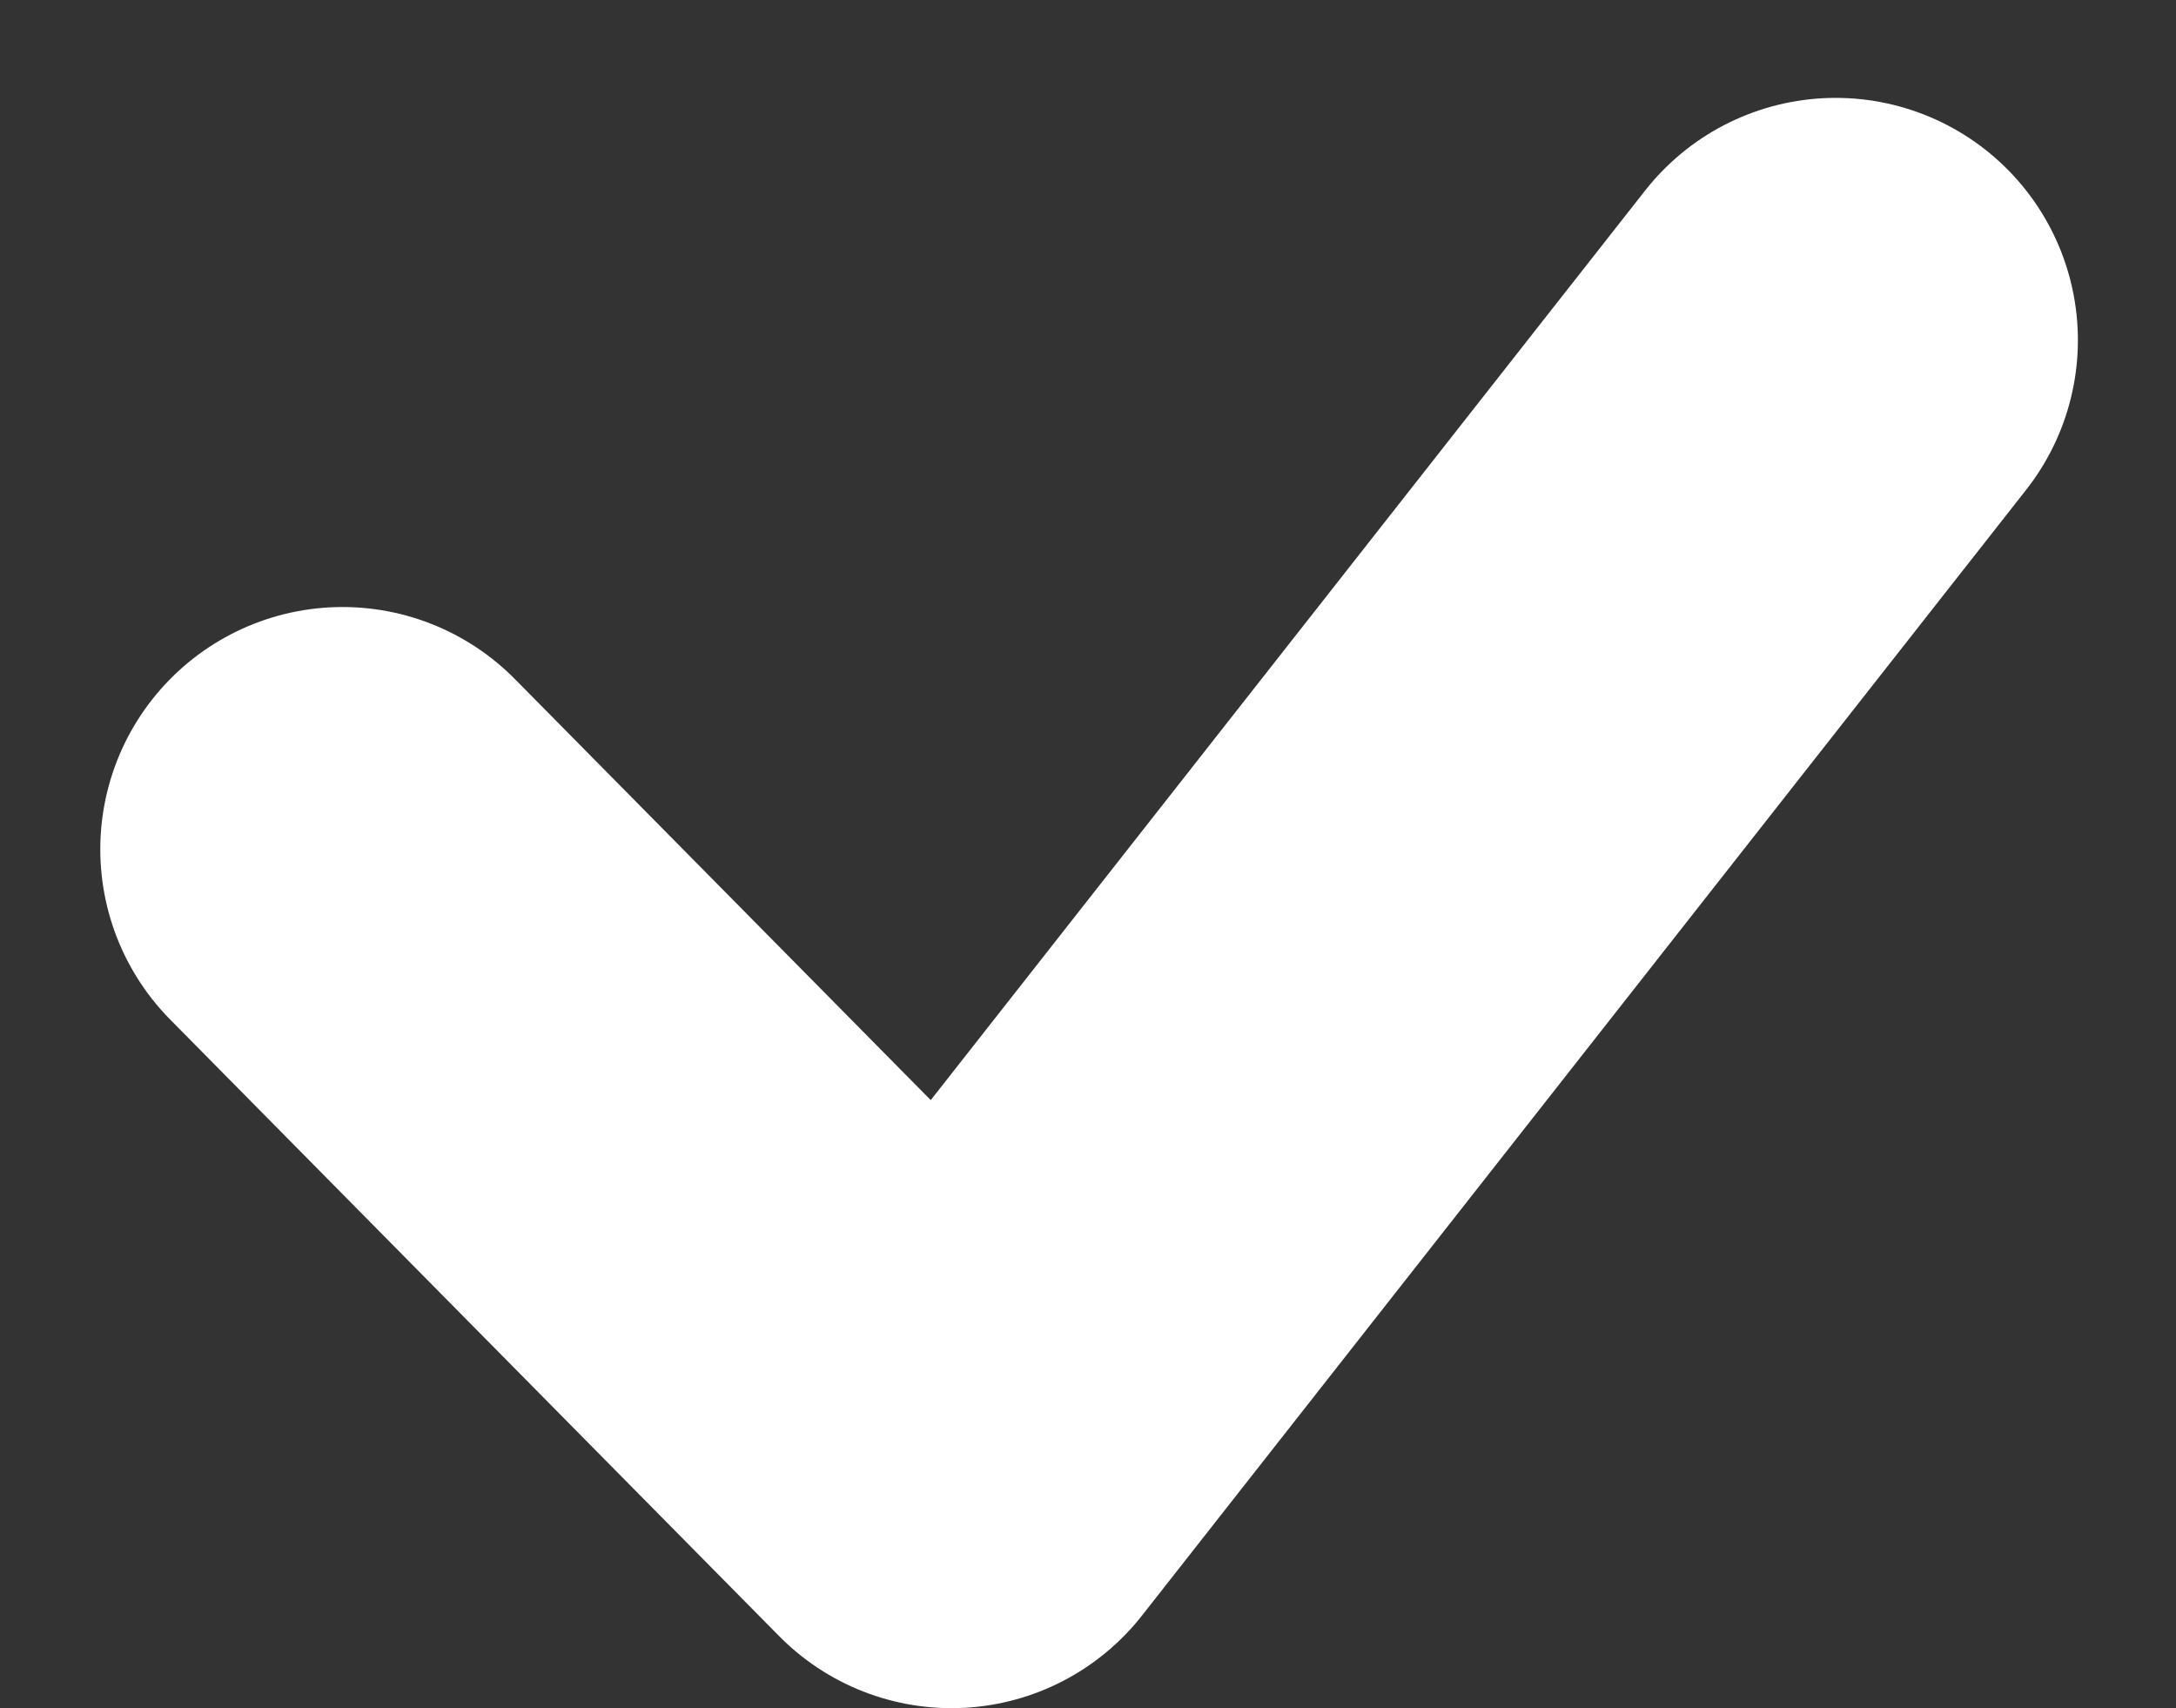 <svg xmlns="http://www.w3.org/2000/svg" width="17.966" height="14.101" viewBox="0 0 17.966 14.101">
  <rect x="0" y="0" width="17.966" height="14.101" fill="#333333" stroke="none"/>
  <path id="패스_993" data-name="패스 993" d="M335.747,1619.054l5.028,5.09,7.3-9.293" transform="translate(-332.919 -1612.043)" fill="none" stroke="#fff" stroke-linecap="round" stroke-linejoin="round" stroke-width="4"/>
</svg>
